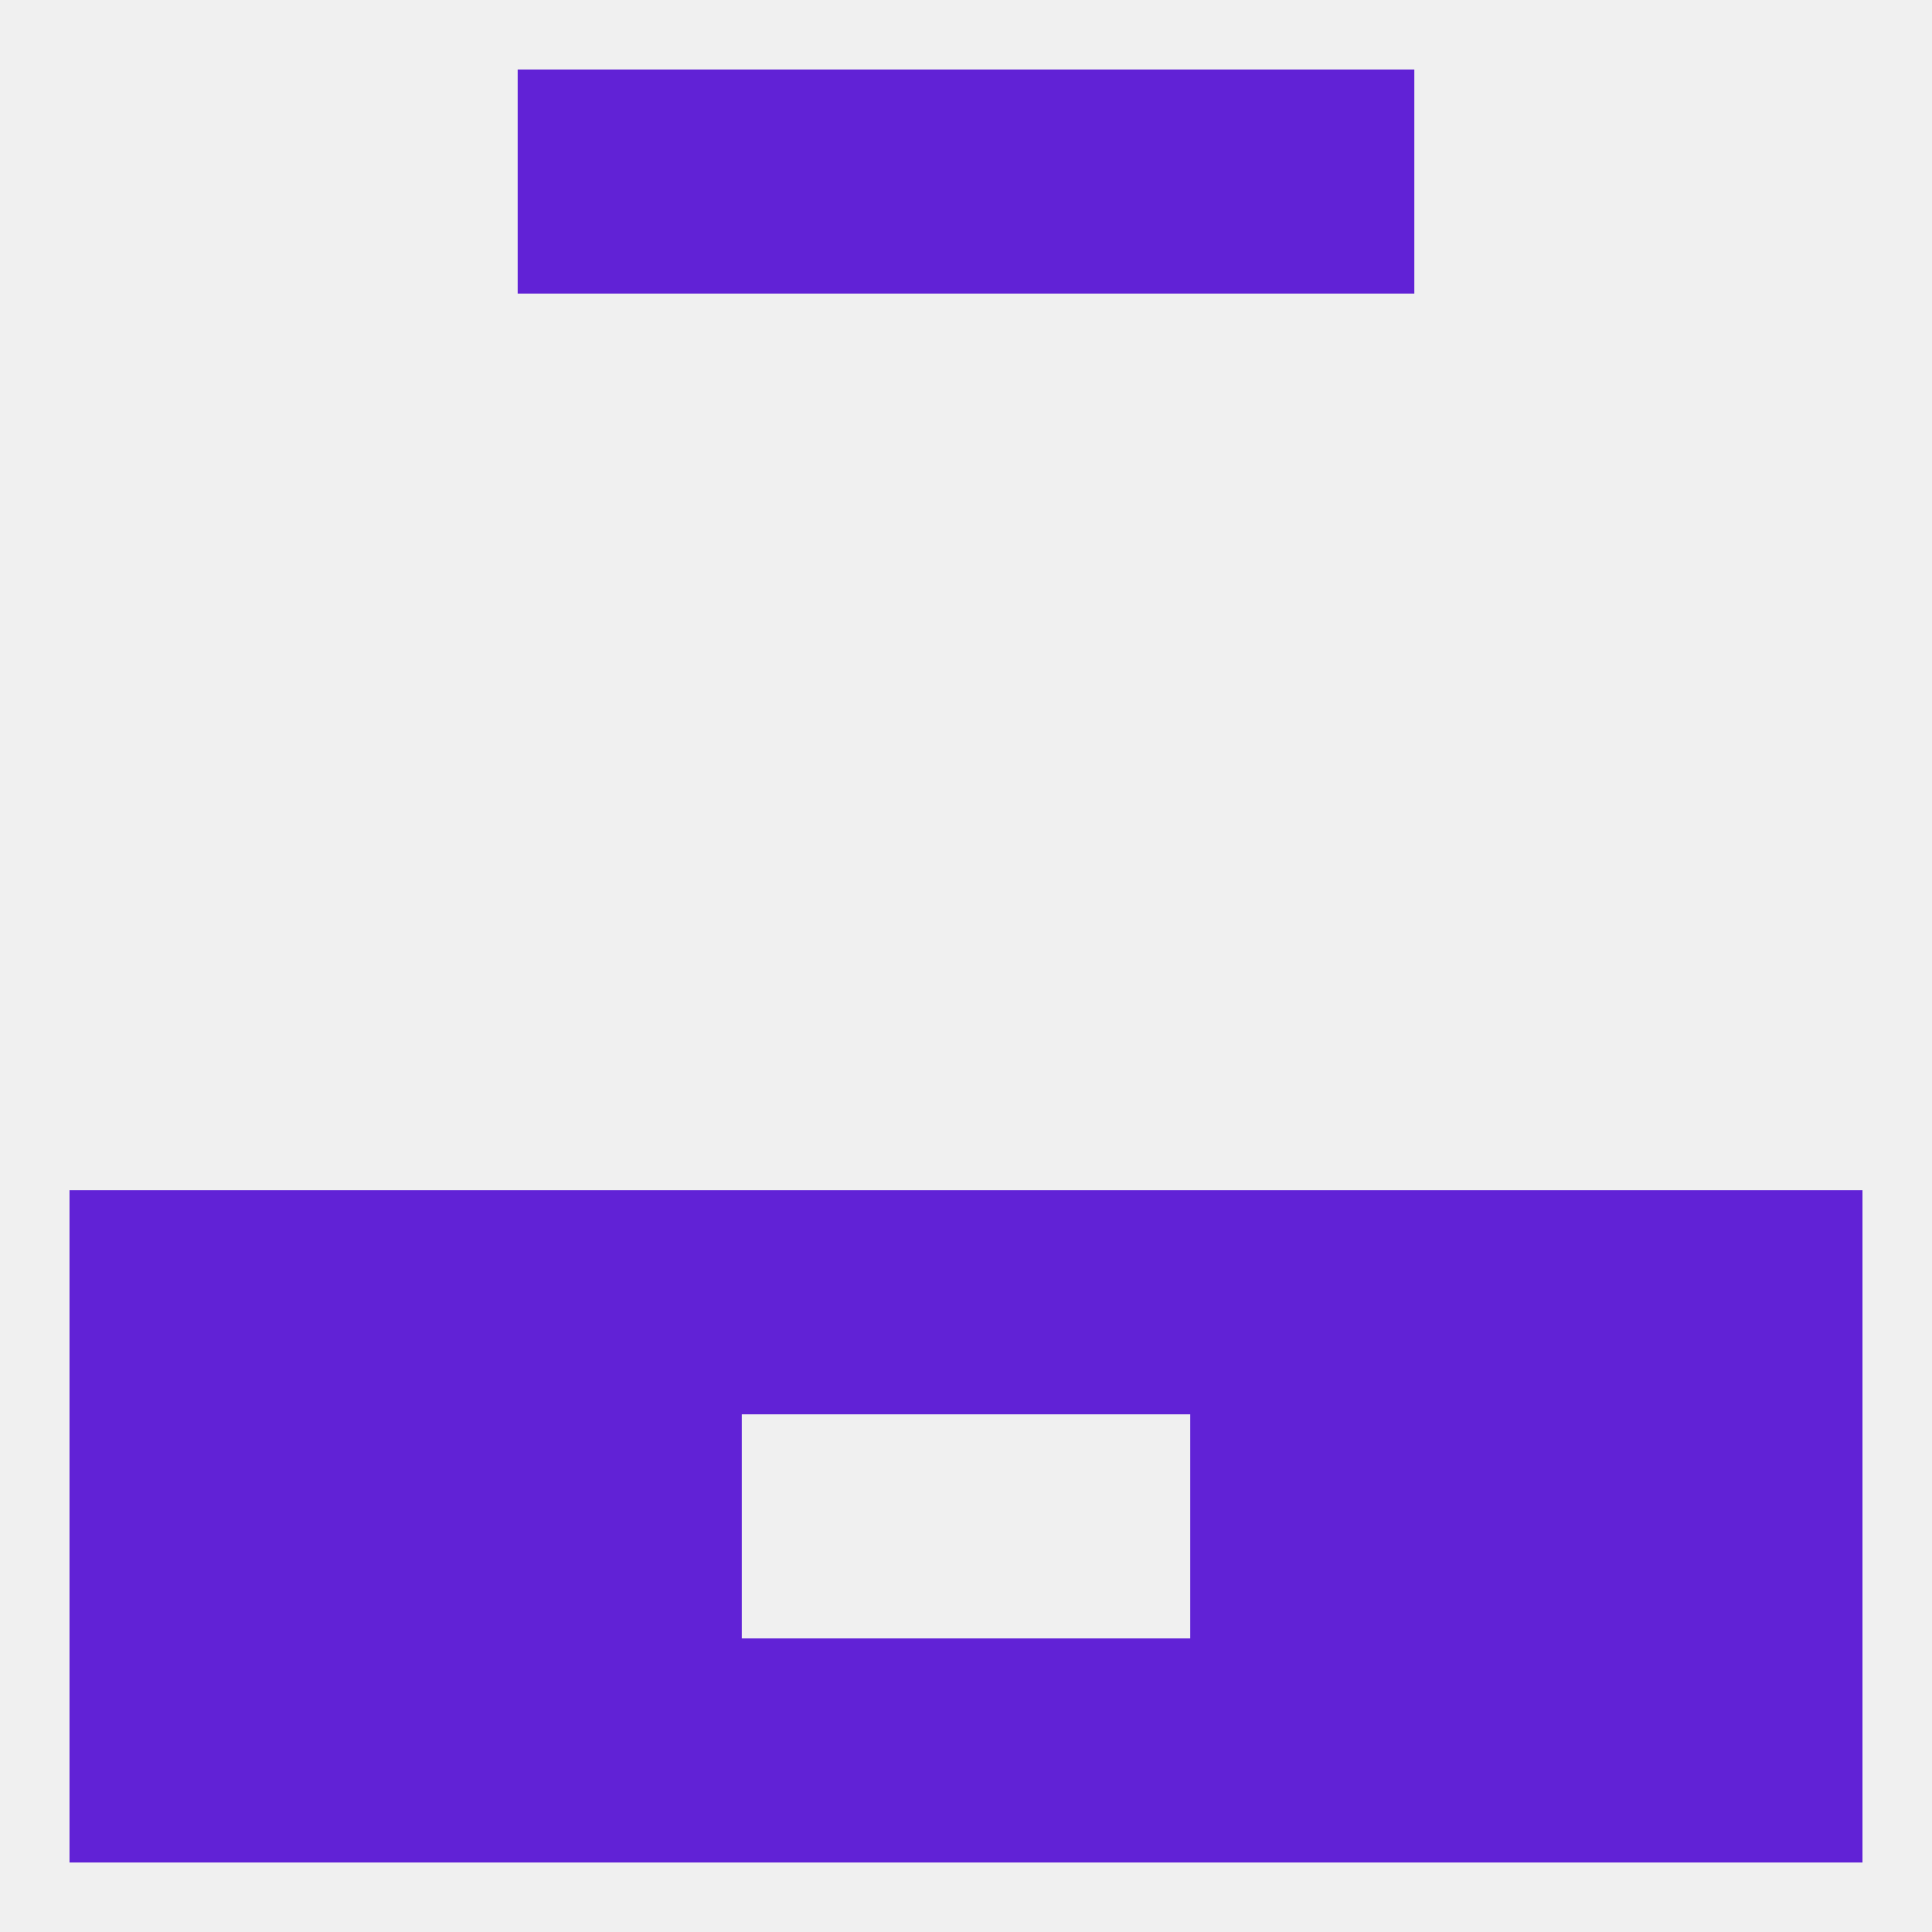
<!--   <?xml version="1.0"?> -->
<svg version="1.1" baseprofile="full" xmlns="http://www.w3.org/2000/svg" xmlns:xlink="http://www.w3.org/1999/xlink" xmlns:ev="http://www.w3.org/2001/xml-events" width="250" height="250" viewBox="0 0 250 250" >
	<rect width="100%" height="100%" fill="rgba(240,240,240,255)"/>

	<rect x="183" y="154" width="29" height="29" fill="rgba(97,34,214,255)"/>
	<rect x="154" y="154" width="29" height="29" fill="rgba(97,34,214,255)"/>
	<rect x="212" y="154" width="29" height="29" fill="rgba(97,34,214,255)"/>
	<rect x="96" y="154" width="29" height="29" fill="rgba(97,34,214,255)"/>
	<rect x="125" y="154" width="29" height="29" fill="rgba(97,34,214,255)"/>
	<rect x="38" y="154" width="29" height="29" fill="rgba(97,34,214,255)"/>
	<rect x="67" y="154" width="29" height="29" fill="rgba(97,34,214,255)"/>
	<rect x="9" y="154" width="29" height="29" fill="rgba(97,34,214,255)"/>
	<rect x="67" y="183" width="29" height="29" fill="rgba(97,34,214,255)"/>
	<rect x="154" y="183" width="29" height="29" fill="rgba(97,34,214,255)"/>
	<rect x="38" y="183" width="29" height="29" fill="rgba(97,34,214,255)"/>
	<rect x="183" y="183" width="29" height="29" fill="rgba(97,34,214,255)"/>
	<rect x="9" y="183" width="29" height="29" fill="rgba(97,34,214,255)"/>
	<rect x="212" y="183" width="29" height="29" fill="rgba(97,34,214,255)"/>
	<rect x="9" y="212" width="29" height="29" fill="rgba(97,34,214,255)"/>
	<rect x="212" y="212" width="29" height="29" fill="rgba(97,34,214,255)"/>
	<rect x="96" y="212" width="29" height="29" fill="rgba(97,34,214,255)"/>
	<rect x="38" y="212" width="29" height="29" fill="rgba(97,34,214,255)"/>
	<rect x="125" y="212" width="29" height="29" fill="rgba(97,34,214,255)"/>
	<rect x="67" y="212" width="29" height="29" fill="rgba(97,34,214,255)"/>
	<rect x="154" y="212" width="29" height="29" fill="rgba(97,34,214,255)"/>
	<rect x="183" y="212" width="29" height="29" fill="rgba(97,34,214,255)"/>
	<rect x="96" y="9" width="29" height="29" fill="rgba(97,34,214,255)"/>
	<rect x="125" y="9" width="29" height="29" fill="rgba(97,34,214,255)"/>
	<rect x="67" y="9" width="29" height="29" fill="rgba(97,34,214,255)"/>
	<rect x="154" y="9" width="29" height="29" fill="rgba(97,34,214,255)"/>
</svg>